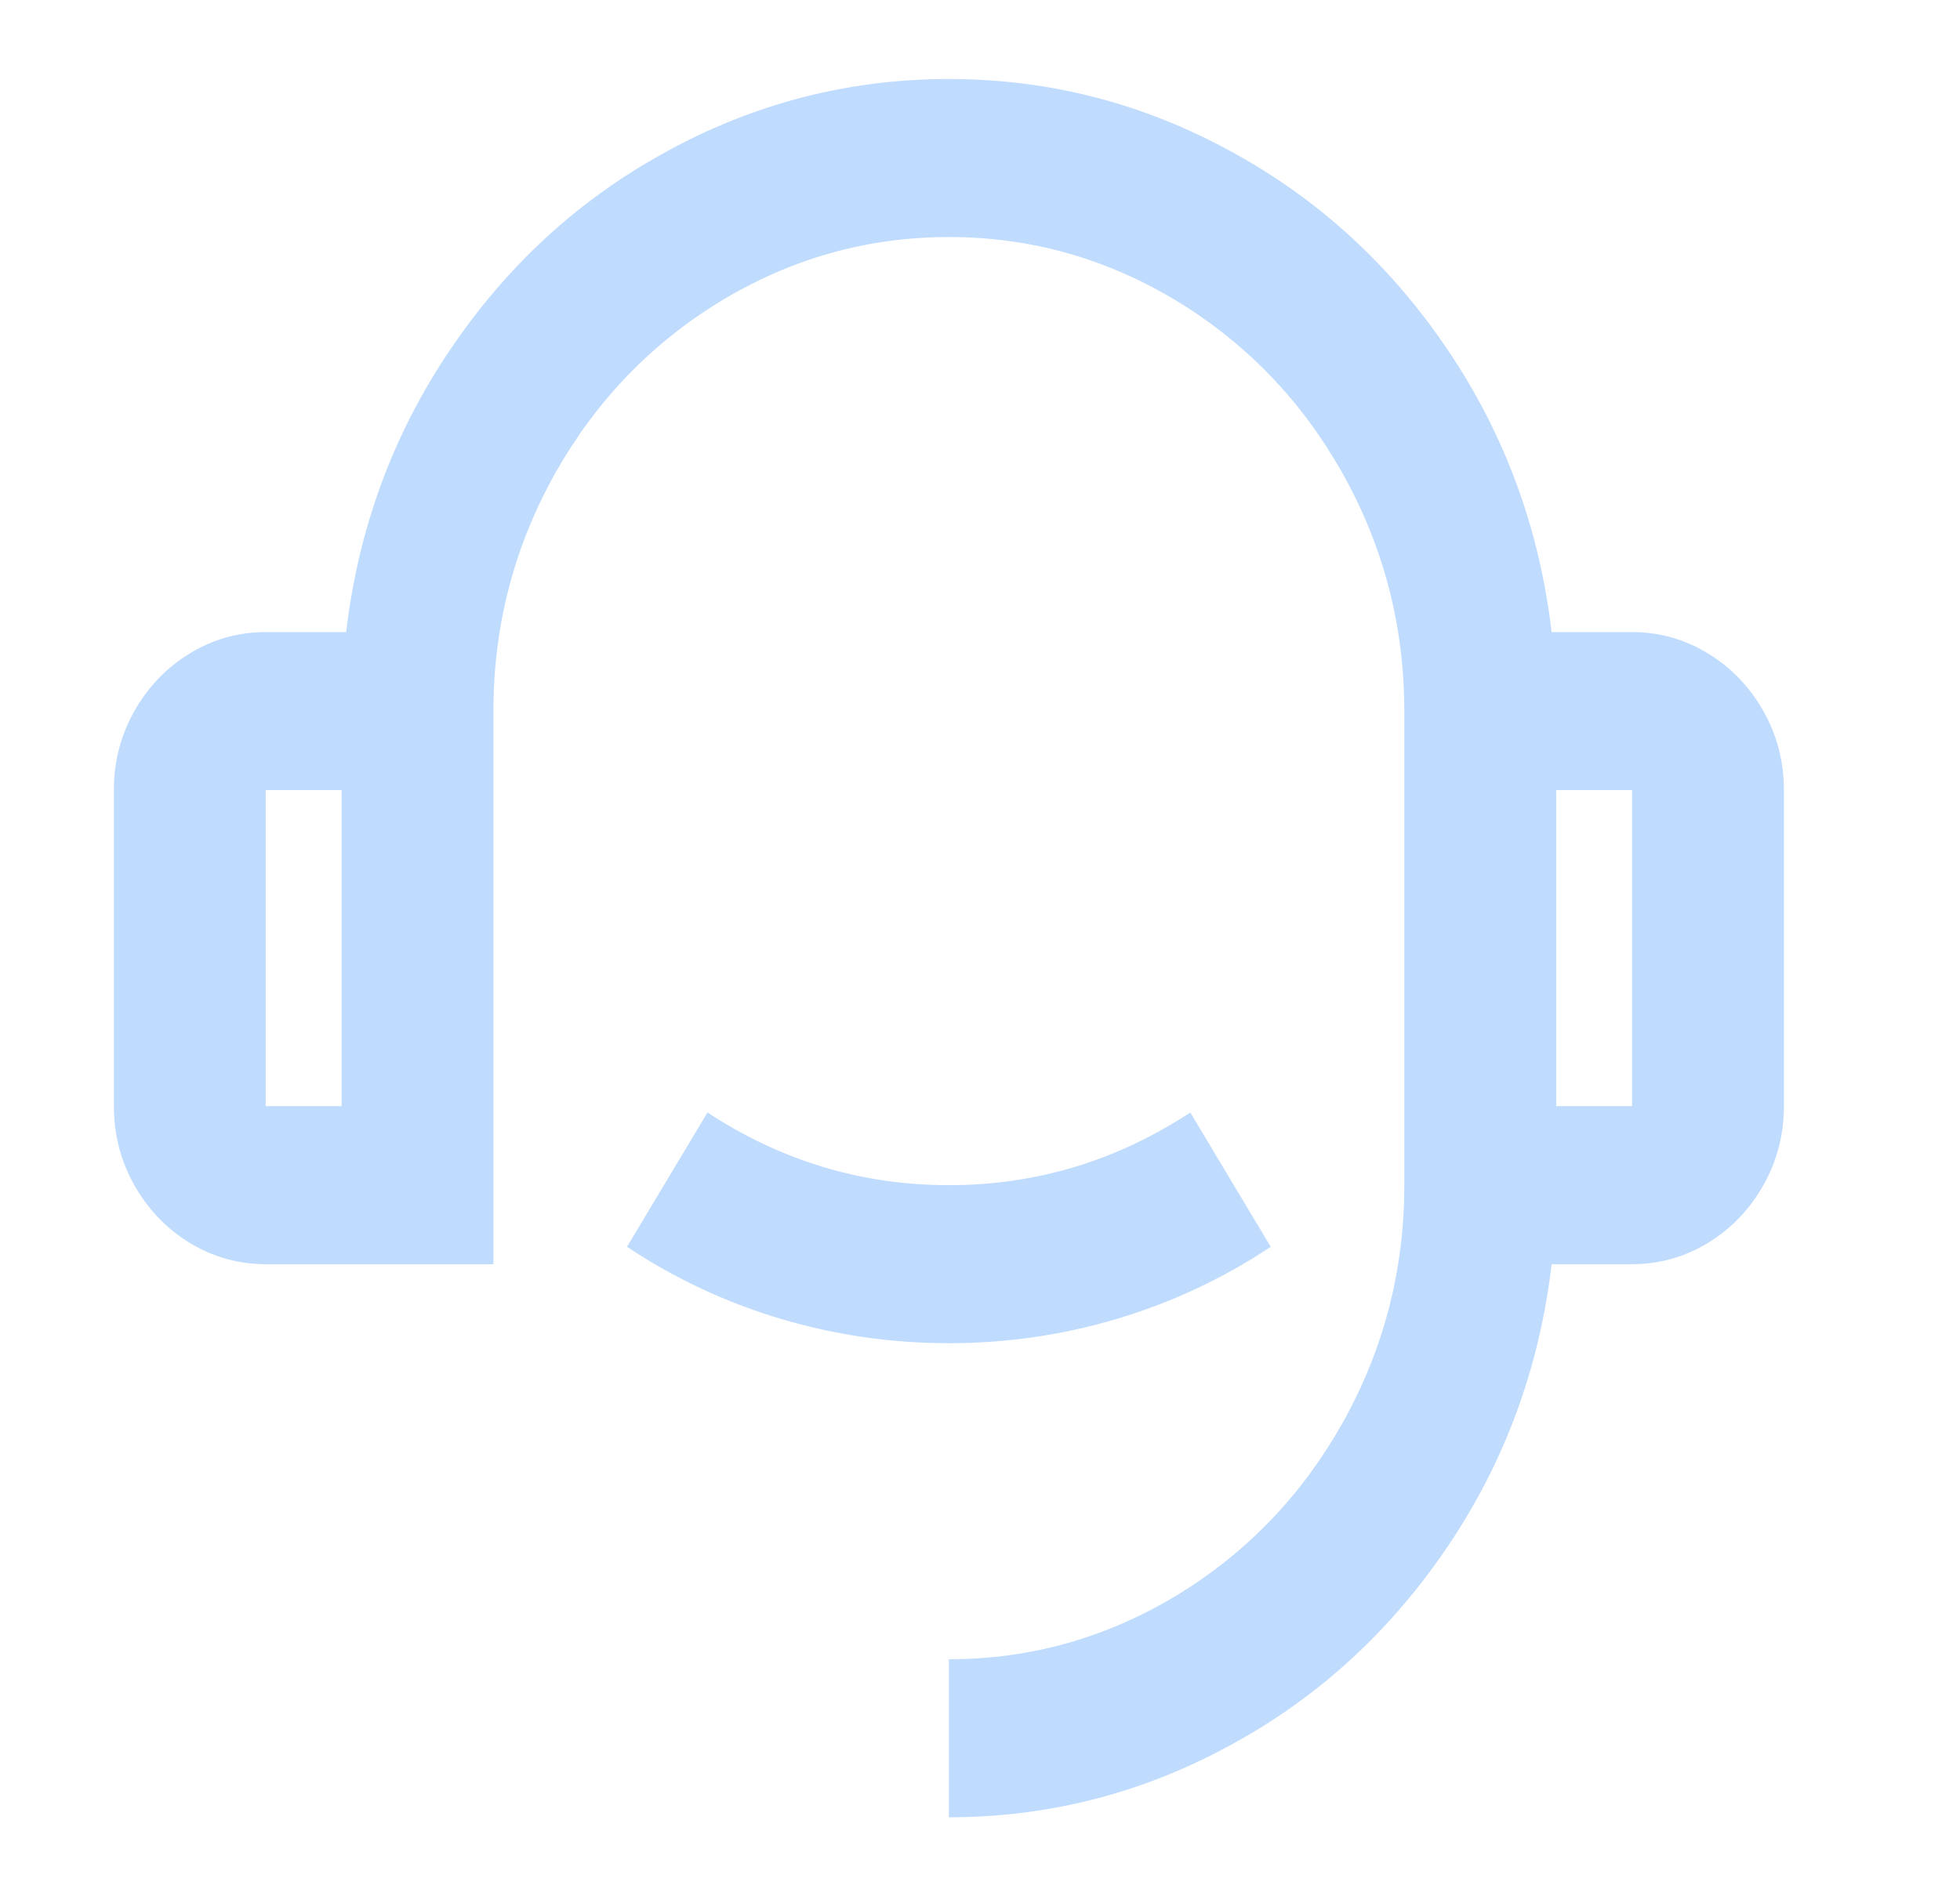 <?xml version="1.0" encoding="UTF-8"?> <svg xmlns="http://www.w3.org/2000/svg" width="31" height="30" viewBox="0 0 31 30" fill="none"><path d="M24.541 10H25.813C26.245 10 26.646 10.113 27.014 10.338C27.382 10.562 27.674 10.867 27.89 11.25C28.107 11.633 28.215 12.05 28.215 12.5V17.5C28.215 17.95 28.107 18.367 27.89 18.75C27.674 19.133 27.382 19.438 27.014 19.663C26.646 19.887 26.245 20 25.813 20H24.541C24.349 21.633 23.804 23.117 22.908 24.45C22.011 25.783 20.883 26.825 19.522 27.575C18.113 28.358 16.608 28.75 15.008 28.75V26.25C16.304 26.25 17.513 25.908 18.634 25.225C19.722 24.558 20.587 23.658 21.227 22.525C21.883 21.358 22.211 20.1 22.211 18.75V11.25C22.211 9.9 21.883 8.642 21.227 7.475C20.587 6.342 19.722 5.442 18.634 4.775C17.513 4.092 16.304 3.75 15.008 3.75C13.711 3.75 12.502 4.092 11.382 4.775C10.293 5.442 9.429 6.342 8.788 7.475C8.132 8.642 7.804 9.9 7.804 11.25V20H4.202C3.77 20 3.37 19.887 3.001 19.663C2.633 19.438 2.341 19.133 2.125 18.75C1.909 18.367 1.801 17.95 1.801 17.5V12.5C1.801 12.05 1.909 11.633 2.125 11.25C2.341 10.867 2.633 10.562 3.001 10.338C3.37 10.113 3.77 10 4.202 10H5.475C5.667 8.367 6.211 6.883 7.108 5.55C8.004 4.217 9.133 3.175 10.493 2.425C11.902 1.642 13.407 1.25 15.008 1.25C16.608 1.25 18.113 1.642 19.522 2.425C20.883 3.175 22.011 4.217 22.908 5.55C23.804 6.883 24.349 8.367 24.541 10ZM4.202 12.5V17.5H5.403V12.5H4.202ZM24.613 12.5V17.5H25.813V12.5H24.613ZM9.917 19.725L11.19 17.6C12.358 18.367 13.631 18.75 15.008 18.75C16.384 18.75 17.657 18.367 18.826 17.6L20.098 19.725C19.346 20.225 18.538 20.604 17.673 20.863C16.809 21.121 15.92 21.25 15.008 21.25C14.095 21.25 13.207 21.121 12.342 20.863C11.478 20.604 10.669 20.225 9.917 19.725Z" fill="#BFDBFE"></path></svg> 